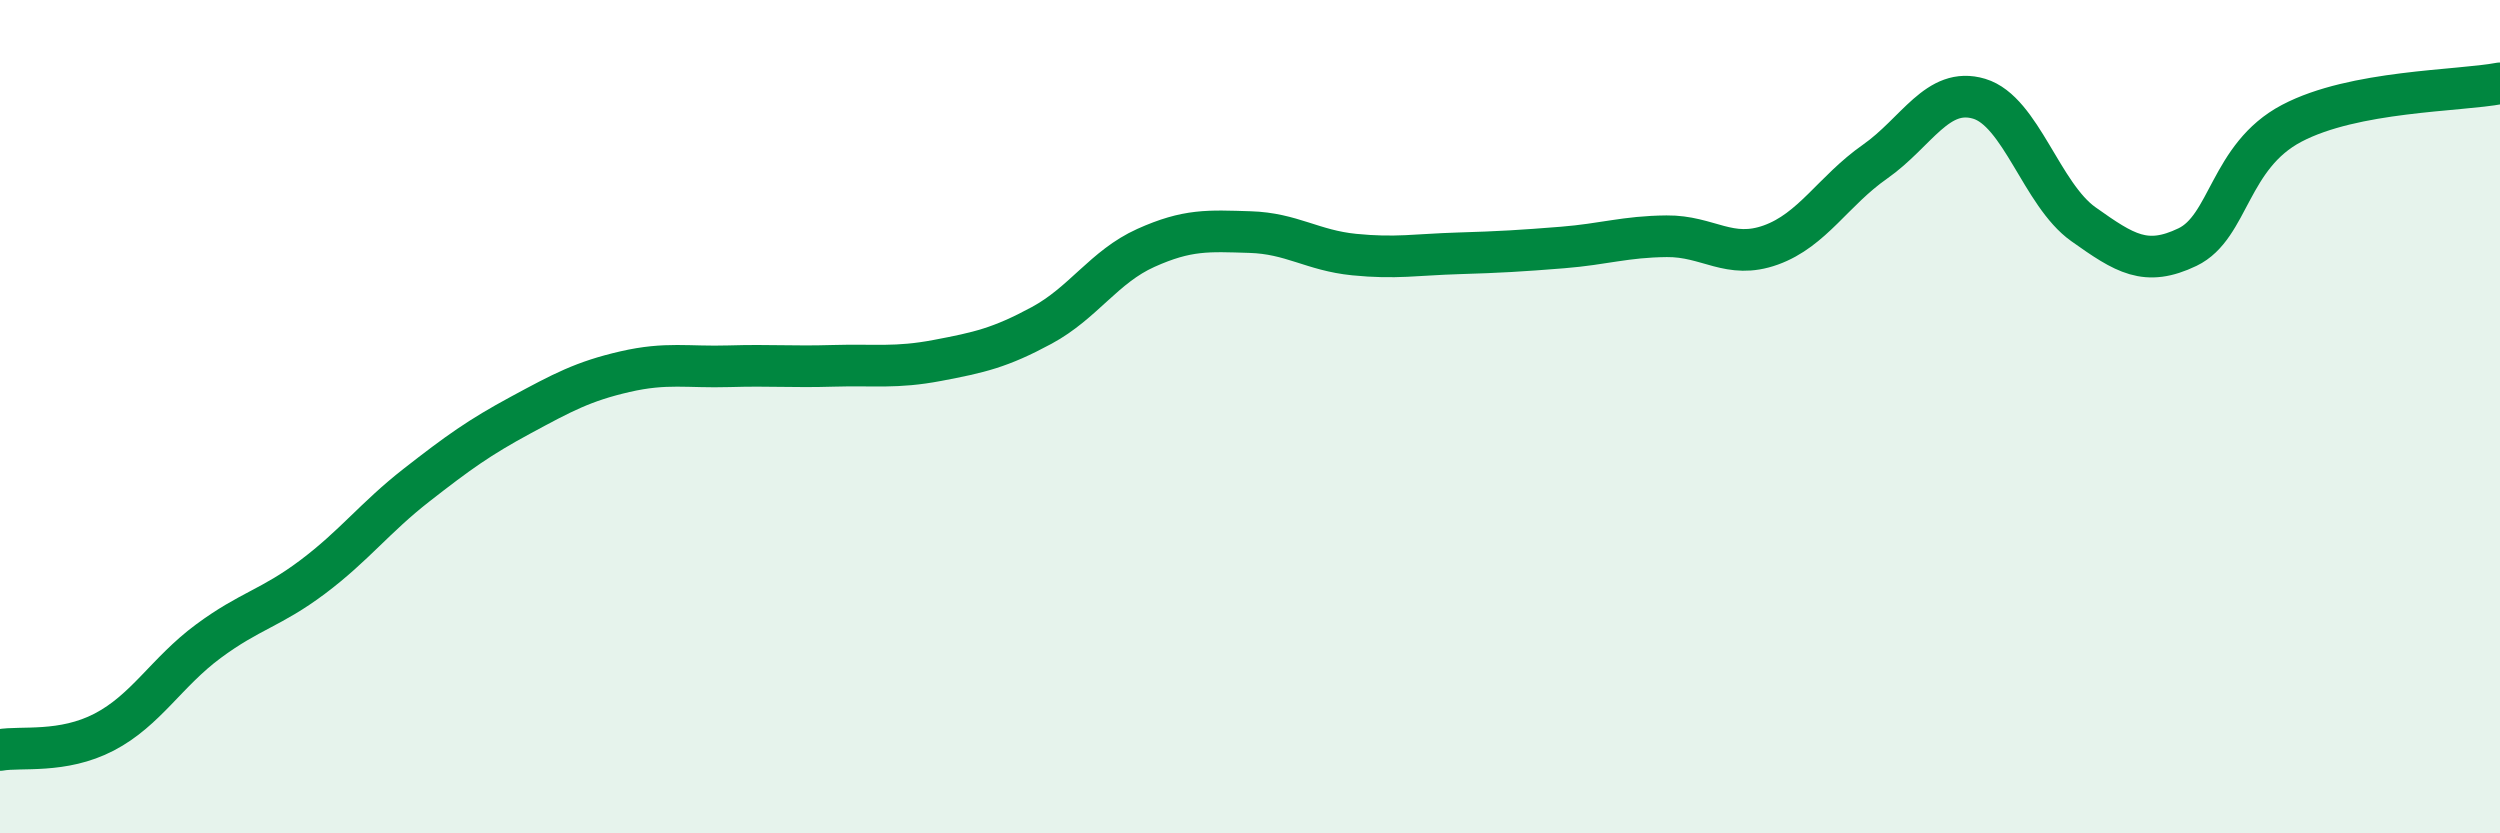 
    <svg width="60" height="20" viewBox="0 0 60 20" xmlns="http://www.w3.org/2000/svg">
      <path
        d="M 0,18 C 0.5,17.91 1.5,18.09 2.5,17.57 C 3.5,17.05 4,16.13 5,15.39 C 6,14.65 6.5,14.6 7.5,13.85 C 8.5,13.1 9,12.42 10,11.64 C 11,10.86 11.5,10.5 12.5,9.96 C 13.5,9.42 14,9.15 15,8.92 C 16,8.69 16.5,8.82 17.5,8.79 C 18.5,8.76 19,8.81 20,8.78 C 21,8.75 21.5,8.84 22.5,8.65 C 23.5,8.46 24,8.35 25,7.81 C 26,7.27 26.5,6.4 27.5,5.95 C 28.5,5.5 29,5.54 30,5.57 C 31,5.6 31.5,6.01 32.5,6.11 C 33.5,6.21 34,6.11 35,6.08 C 36,6.05 36.5,6.02 37.5,5.94 C 38.5,5.86 39,5.68 40,5.67 C 41,5.66 41.5,6.24 42.5,5.88 C 43.5,5.52 44,4.58 45,3.88 C 46,3.18 46.5,2.07 47.5,2.37 C 48.5,2.67 49,4.67 50,5.38 C 51,6.09 51.5,6.41 52.5,5.93 C 53.5,5.45 53.5,3.75 55,2.96 C 56.5,2.17 59,2.19 60,2L60 20L0 20Z"
        fill="#008740"
        opacity="0.1"
        stroke-linecap="round"
        stroke-linejoin="round"
      />
      <path
        d="M 0,18 C 0.5,17.91 1.5,18.09 2.5,17.57 C 3.5,17.05 4,16.13 5,15.39 C 6,14.65 6.5,14.6 7.5,13.85 C 8.5,13.1 9,12.42 10,11.64 C 11,10.86 11.5,10.5 12.5,9.96 C 13.5,9.42 14,9.15 15,8.92 C 16,8.69 16.5,8.82 17.5,8.79 C 18.5,8.76 19,8.81 20,8.78 C 21,8.75 21.5,8.84 22.5,8.65 C 23.5,8.46 24,8.35 25,7.81 C 26,7.27 26.5,6.4 27.5,5.95 C 28.5,5.5 29,5.54 30,5.57 C 31,5.6 31.5,6.01 32.5,6.11 C 33.5,6.21 34,6.11 35,6.08 C 36,6.05 36.5,6.02 37.5,5.94 C 38.5,5.86 39,5.68 40,5.67 C 41,5.66 41.5,6.24 42.5,5.88 C 43.5,5.52 44,4.58 45,3.88 C 46,3.18 46.5,2.07 47.5,2.37 C 48.5,2.67 49,4.67 50,5.38 C 51,6.09 51.5,6.41 52.5,5.93 C 53.5,5.45 53.5,3.75 55,2.96 C 56.5,2.17 59,2.19 60,2"
        stroke="#008740"
        stroke-width="1"
        fill="none"
        stroke-linecap="round"
        stroke-linejoin="round"
      />
    </svg>
  